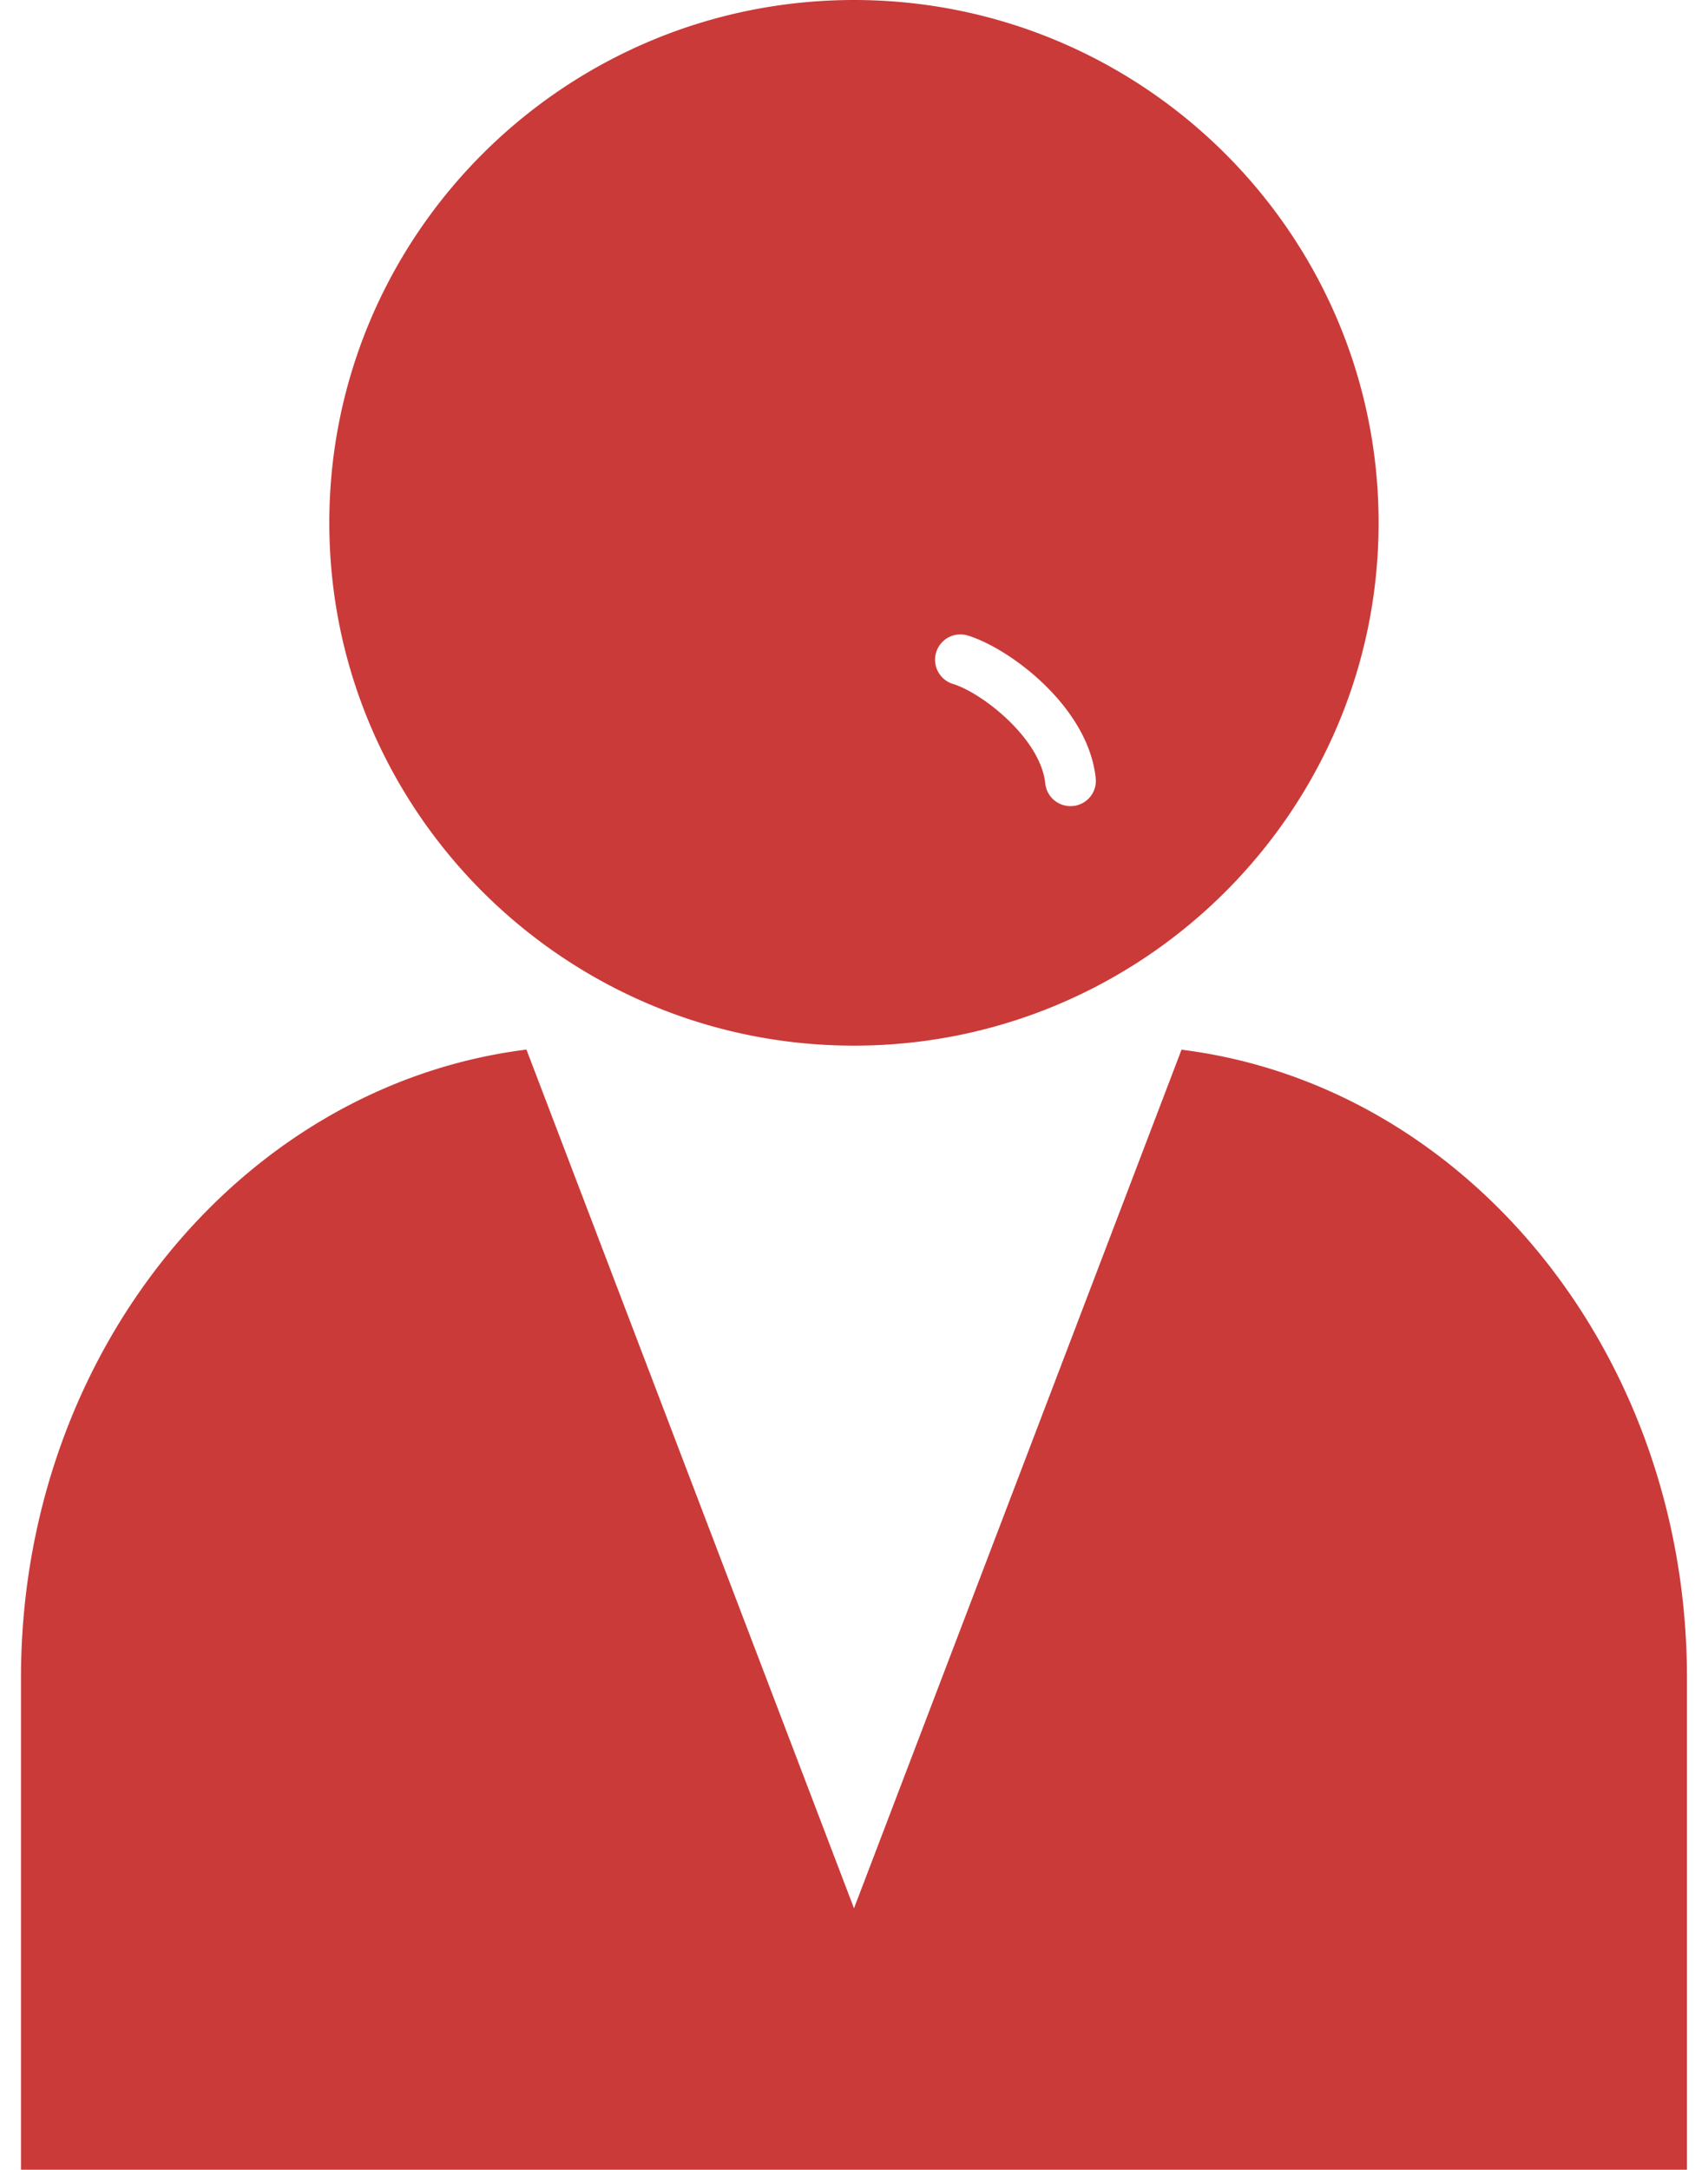 <svg width="63" height="80" fill="none" xmlns="http://www.w3.org/2000/svg"><g clip-path="url(#clip0_40000178_12026)" fill="#CA3A39"><path d="M31.5 0C20.83 0 12.147 8.645 12.147 19.277c0 10.632 8.682 19.277 19.351 19.277 10.67 0 19.352-8.645 19.352-19.277C50.851 8.645 42.168 0 31.5 0zm8.08 29.718c-.032 0-.065.005-.097.005a.934.934 0 01-.928-.835c-.173-1.66-2.332-3.344-3.404-3.67a.933.933 0 11.545-1.786c1.544.471 4.444 2.625 4.72 5.26a.932.932 0 01-.83 1.026h-.006zm4.002 8.982L31.5 70.361 19.418 38.699C8.93 40.01.774 49.877.774 61.865V80h61.45V61.865c0-11.988-8.155-21.855-18.642-23.161v-.005z"/></g><defs><clipPath id="clip0_40000178_12026"><path fill="#fff" transform="translate(.774)" d="M0 0h61.45v80H0z"/></clipPath></defs></svg>